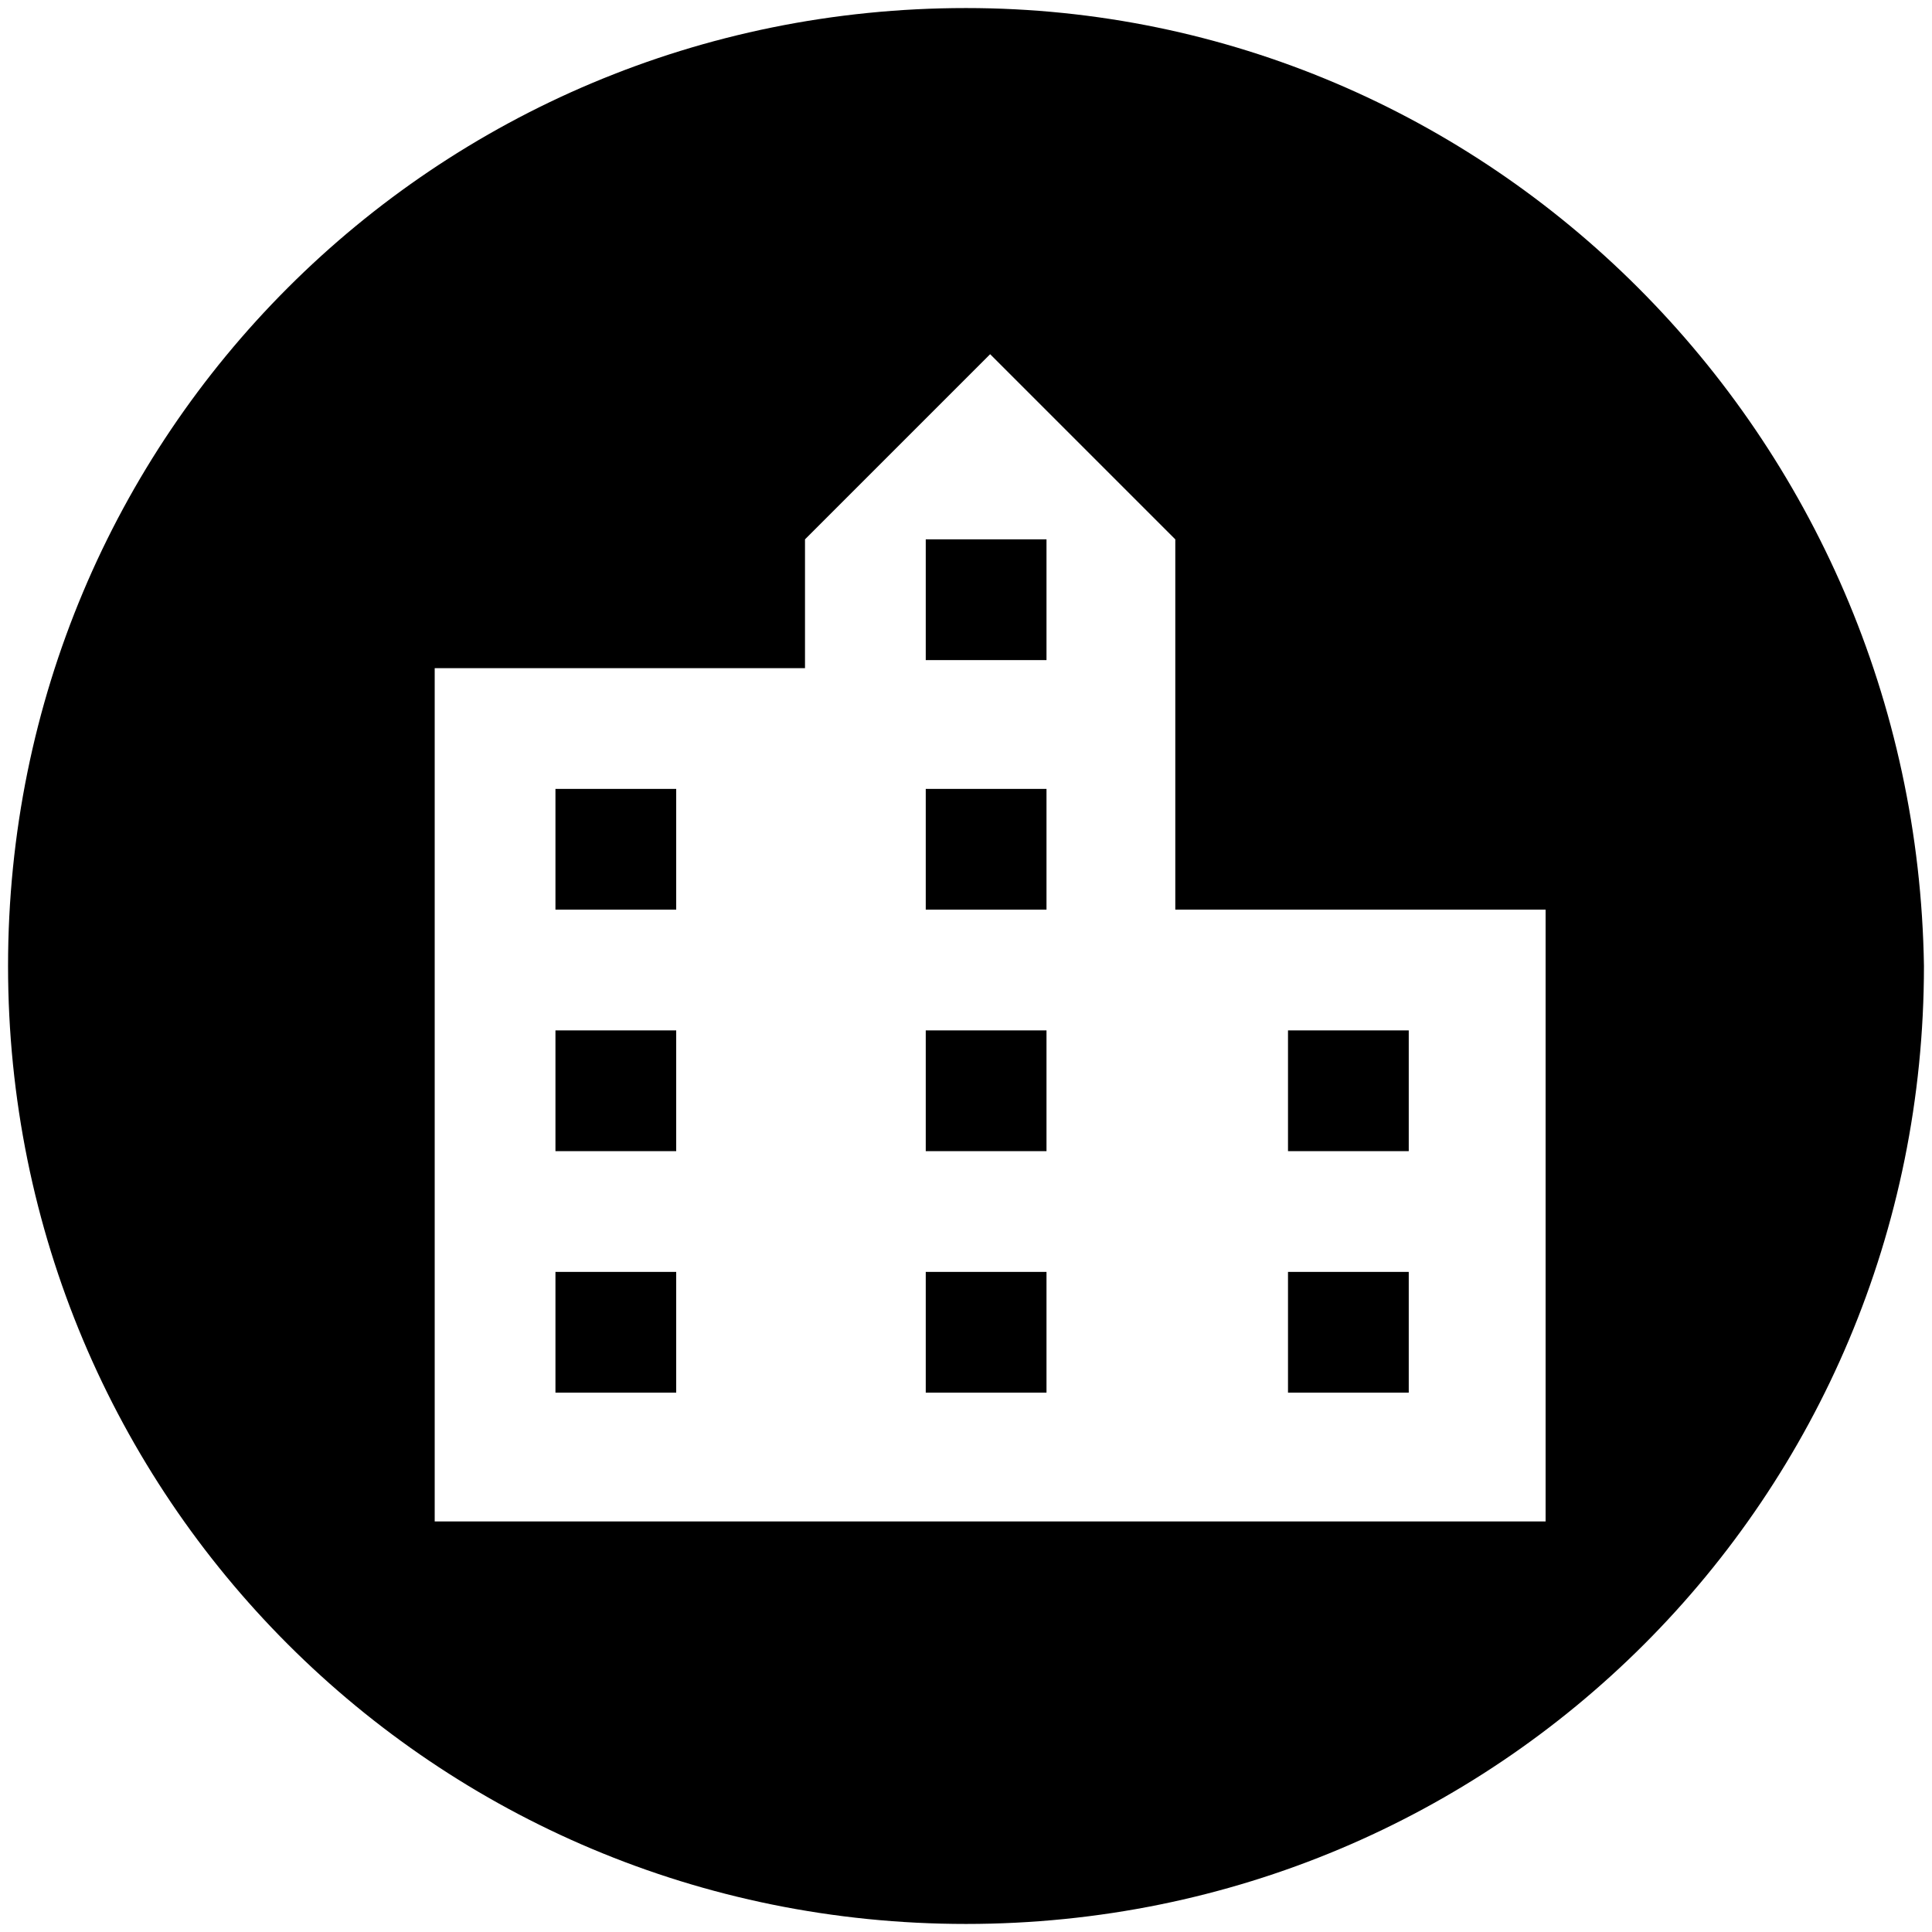 <?xml version="1.0" encoding="utf-8"?>
<!-- Generator: Adobe Illustrator 22.1.0, SVG Export Plug-In . SVG Version: 6.00 Build 0)  -->
<svg version="1.1" id="Vrstva_1" xmlns="http://www.w3.org/2000/svg" xmlns:xlink="http://www.w3.org/1999/xlink" x="0px" y="0px"
	 viewBox="0 0 24 24" style="enable-background:new 0 0 24 24;" xml:space="preserve">
<style type="text/css">
	.st0{fill:none;}
</style>
<g>
	<rect x="16" y="12.8" width="1.5" height="1.5"/>
	<rect x="16" y="15.8" width="1.5" height="1.5"/>
	<rect x="6.9" y="15.8" width="1.5" height="1.5"/>
	<rect x="11.5" y="15.8" width="1.5" height="1.5"/>
	<rect x="6.9" y="9.8" width="1.5" height="1.5"/>
	<rect x="6.9" y="12.8" width="1.5" height="1.5"/>
	<path d="M12,0.1C5.4,0.1,0.1,5.4,0.1,12c0,6.6,5.3,11.9,11.9,11.9c6.6,0,11.9-5.3,11.9-11.9C23.8,5.4,18.5,0.1,12,0.1z M19.1,18.9
		H5.4V8.3H10V6.7l2.3-2.3l2.3,2.3v4.6h4.6V18.9z"/>
	<rect x="11.5" y="6.7" width="1.5" height="1.5"/>
	<rect x="11.5" y="9.8" width="1.5" height="1.5"/>
	<rect x="11.5" y="12.8" width="1.5" height="1.5"/>
</g>
<path class="st0" d="M-3-5h24v24H-3V-5z"/>
</svg>
